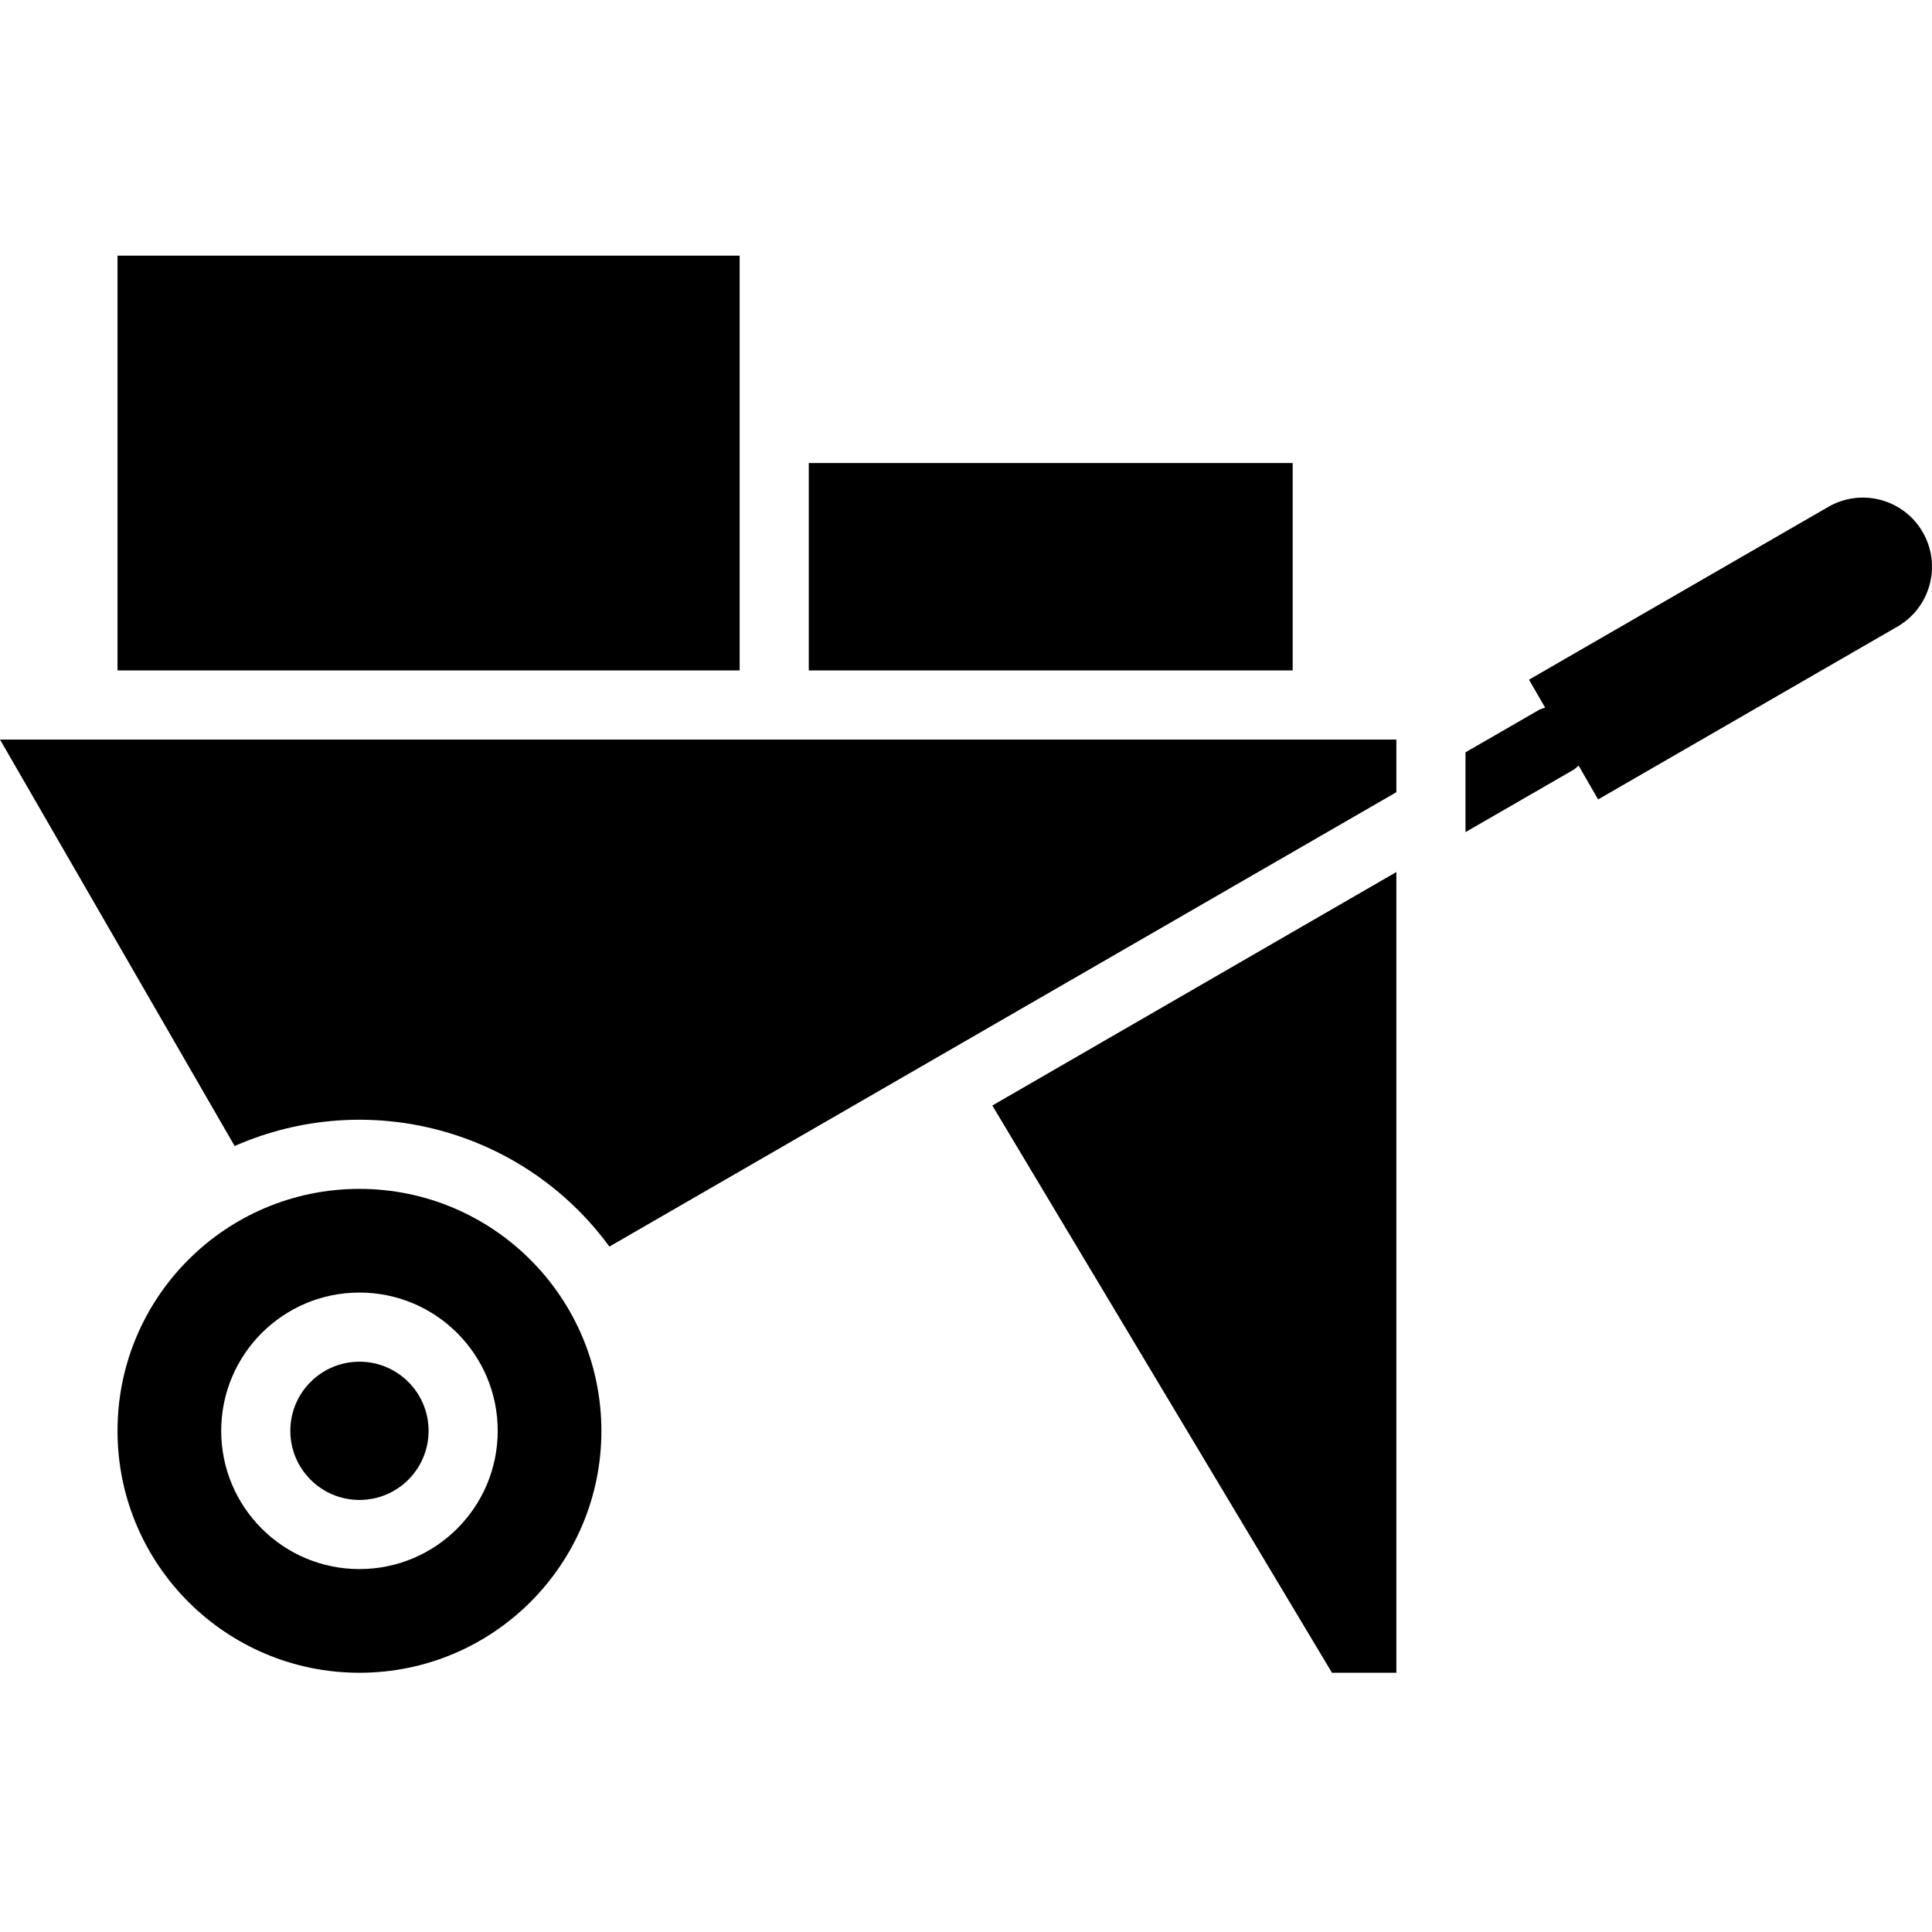 <svg height="447pt" viewBox="0 -59 447.176 447" width="447pt" xmlns="http://www.w3.org/2000/svg"><path d="m99.199 272.086c0 8.84-7.164 16-16 16-8.836 0-16-7.16-16-16 0-8.836 7.164-16 16-16 8.836 0 16 7.164 16 16zm0 0"/><path d="m323.199 328.086v-185.336l-93.52 54.043 78.617 131.293zm0 0"/><path d="m187.199 48.086h112v48h-112zm0 0"/><path d="m323.199 112.086h-323.199l54.312 94.082c30.789-13.559 66.867-3.879 86.734 23.273l182.152-105.168zm0 0"/><path d="m83.199 216.086c-30.926 0-56 25.074-56 56 0 30.93 25.074 56 56 56 30.93 0 56-25.07 56-56-.035-30.91-25.086-55.965-56-56zm0 88c-17.672 0-32-14.324-32-32 0-17.672 14.328-32 32-32 17.676 0 32 14.328 32 32 0 17.676-14.324 32-32 32zm0 0"/><path d="m27.199.086h144v96h-144zm0 0"/><path d="m445.031 64.086c-4.418-7.652-14.203-10.273-21.855-5.855l-69.281 40 3.746 6.48c-.449.109-.891.262-1.312.449l-17.129 9.879v18.473l25.121-14.496c.375-.273.727-.582 1.047-.918l4.527 7.848 69.281-40c7.652-4.422 10.273-14.203 5.855-21.859zm0 0"/></svg>